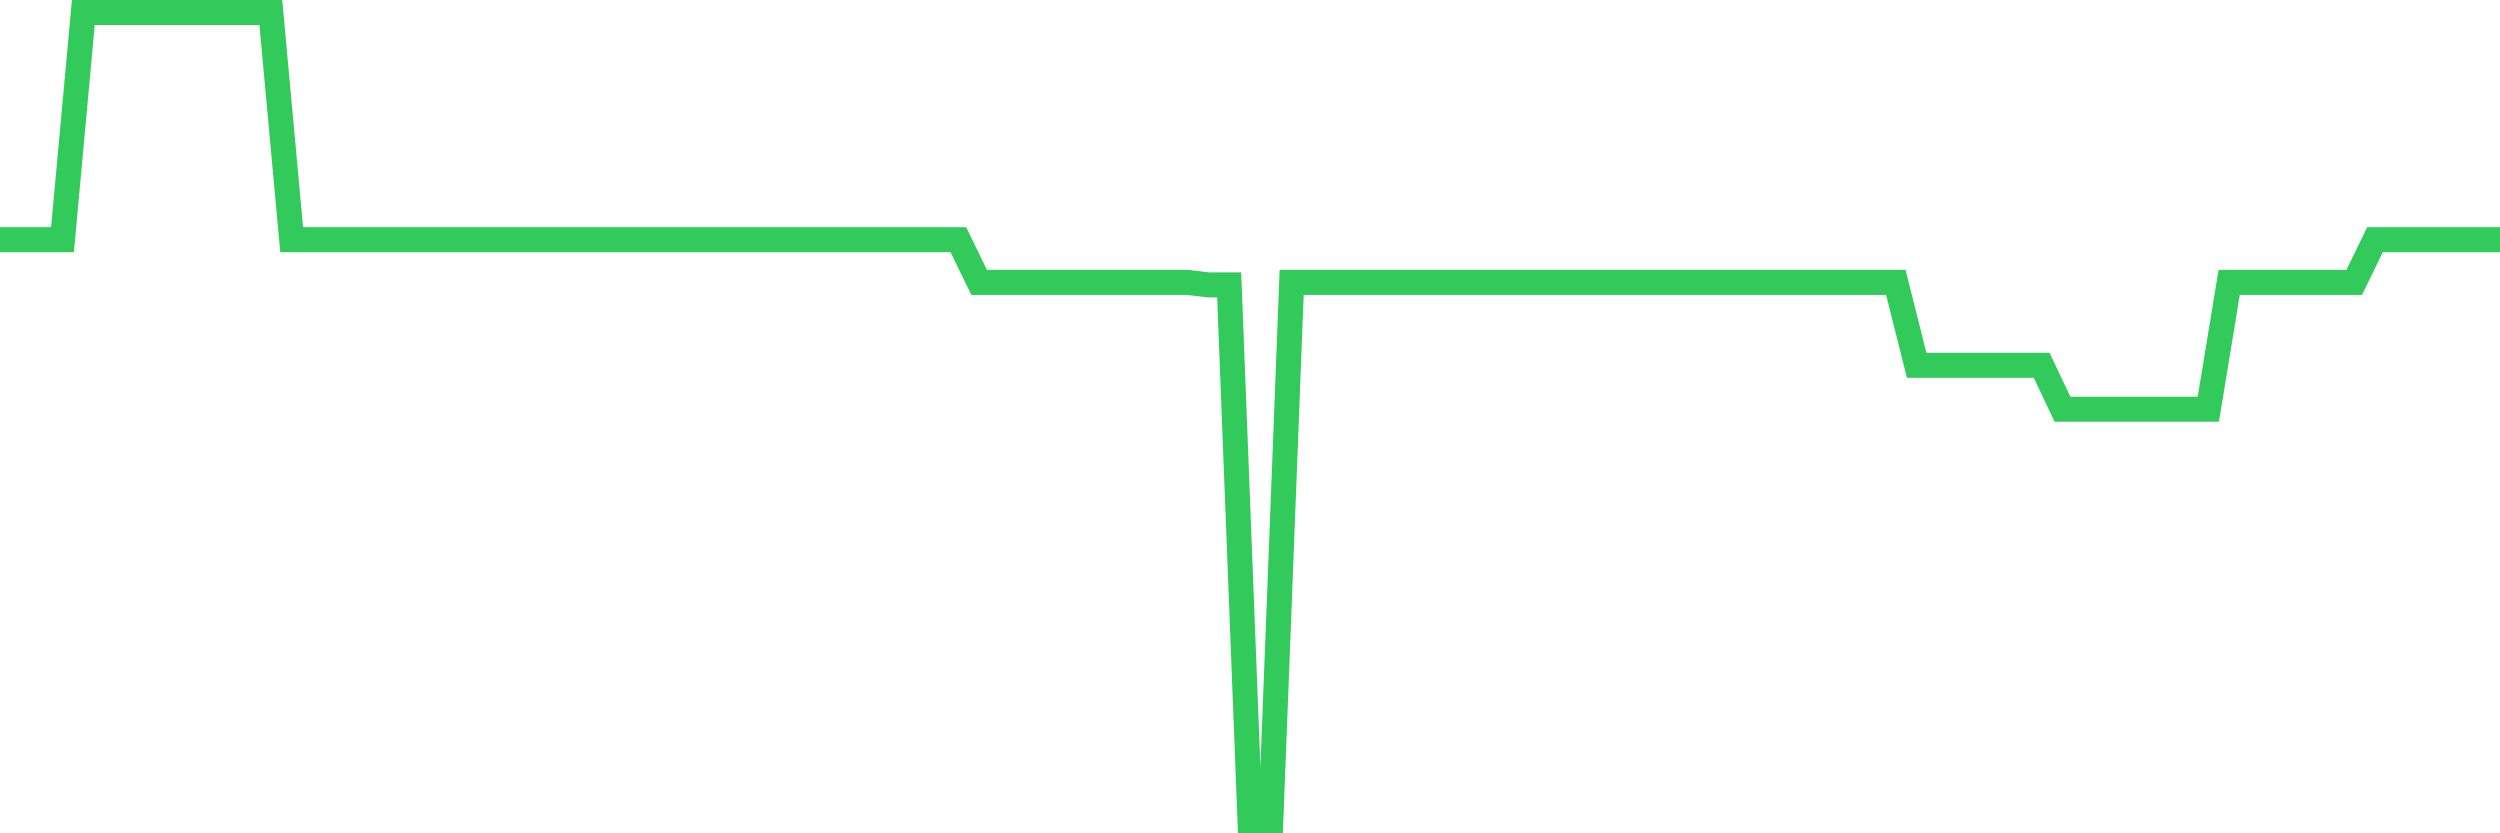 <svg
  xmlns="http://www.w3.org/2000/svg"
  xmlns:xlink="http://www.w3.org/1999/xlink"
  width="120"
  height="40"
  viewBox="0 0 120 40"
  preserveAspectRatio="none"
>
  <polyline
    points="0,11.505 1,11.505 2,11.505 3,11.505 4,0.6 5,0.6 6,0.6 7,0.6 8,0.6 9,0.6 10,0.6 11,0.6 12,0.6 13,0.6 14,11.505 15,11.505 16,11.505 17,11.505 18,11.505 19,11.505 20,11.505 21,11.505 22,11.505 23,11.505 24,11.505 25,11.505 26,11.505 27,11.505 28,11.505 29,11.505 30,11.505 31,11.505 32,11.505 33,11.505 34,11.505 35,11.505 36,11.505 37,11.505 38,11.505 39,11.505 40,11.505 41,11.505 42,11.505 43,11.505 44,11.505 45,11.505 46,11.505 47,13.557 48,13.557 49,13.557 50,13.557 51,13.557 52,13.557 53,13.557 54,13.557 55,13.557 56,13.557 57,13.557 58,13.675 59,13.675 60,39.4 61,39.4 62,13.557 63,13.557 64,13.557 65,13.557 66,13.557 67,13.557 68,13.557 69,13.557 70,13.557 71,13.557 72,13.557 73,13.557 74,13.557 75,13.557 76,13.557 77,13.557 78,13.557 79,13.557 80,13.557 81,13.557 82,13.557 83,13.557 84,13.557 85,13.557 86,13.557 87,13.557 88,13.557 89,13.557 90,13.557 91,13.557 92,17.536 93,17.536 94,17.536 95,17.536 96,17.536 97,17.536 98,17.536 99,19.643 100,19.643 101,19.643 102,19.643 103,19.643 104,19.643 105,19.643 106,19.643 107,13.557 108,13.557 109,13.557 110,13.557 111,13.557 112,13.557 113,13.557 114,11.505 115,11.505 116,11.505 117,11.505 118,11.505 119,11.505 120,11.505"
    fill="none"
    stroke="#32ca5b"
    stroke-width="1.2"
  >
  </polyline>
</svg>